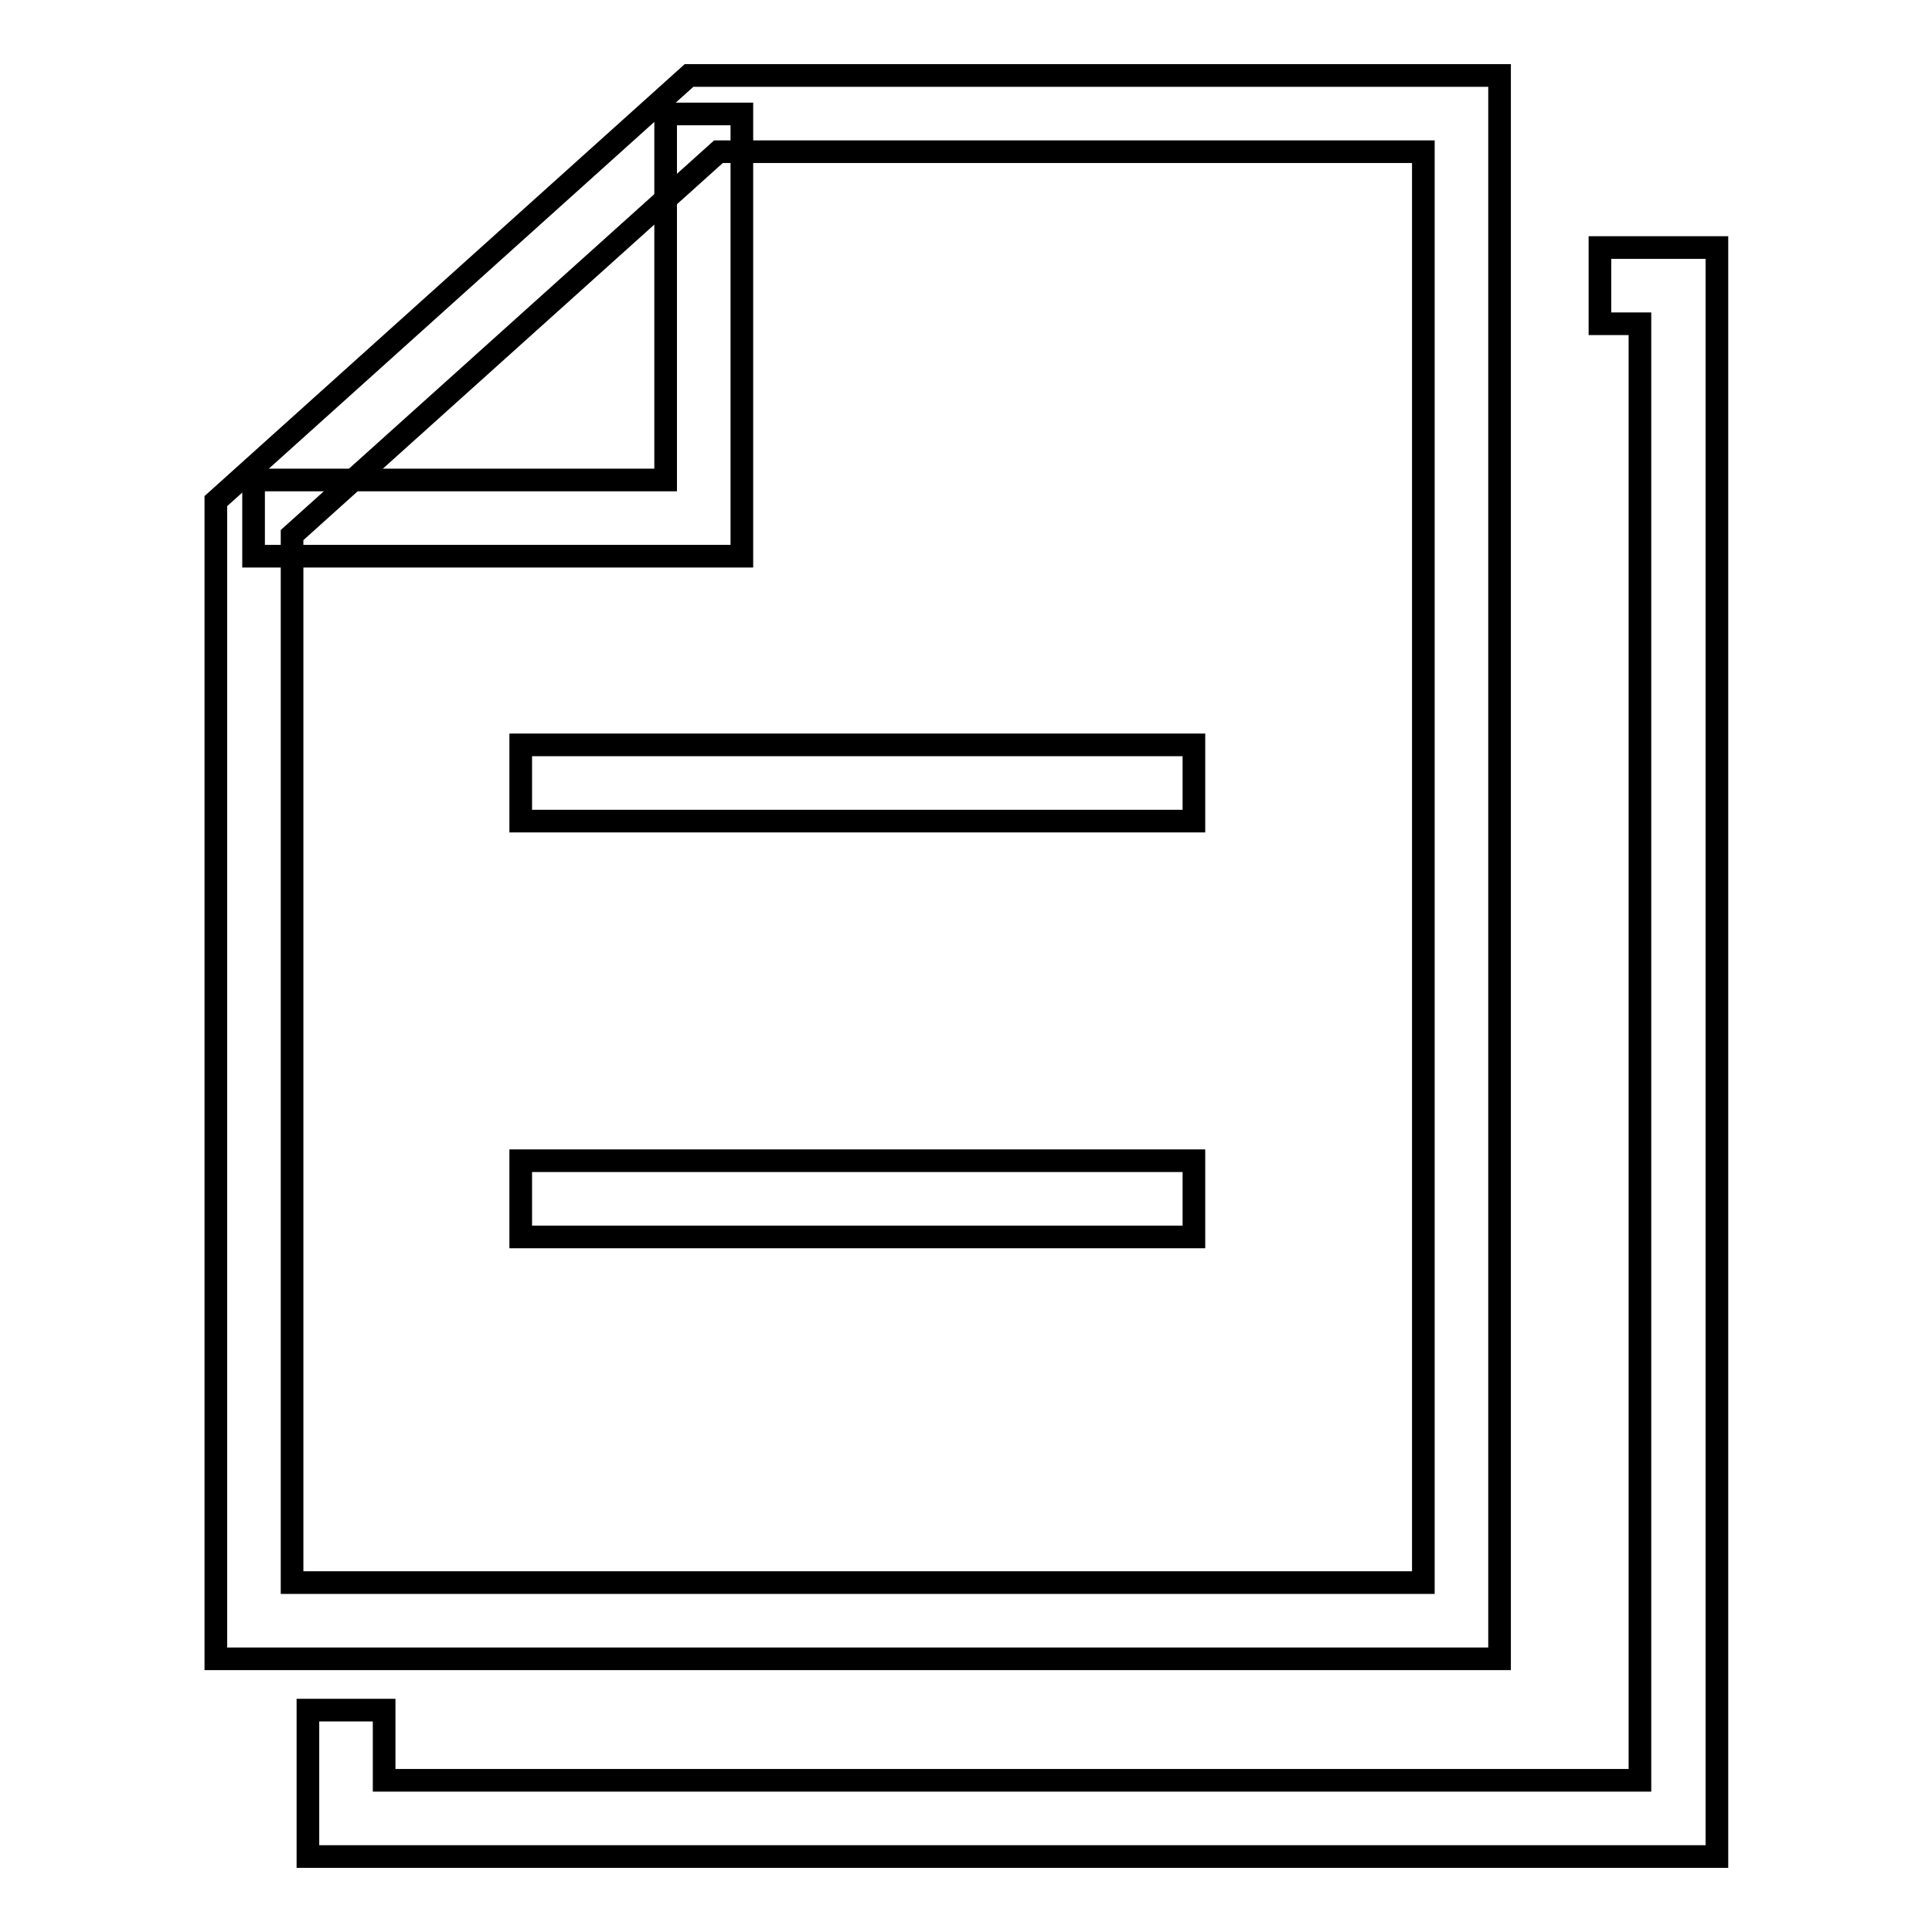<?xml version="1.0" encoding="utf-8"?>
<!-- Svg Vector Icons : http://www.onlinewebfonts.com/icon -->
<!DOCTYPE svg PUBLIC "-//W3C//DTD SVG 1.1//EN" "http://www.w3.org/Graphics/SVG/1.1/DTD/svg11.dtd">
<svg version="1.1" xmlns="http://www.w3.org/2000/svg" xmlns:xlink="http://www.w3.org/1999/xlink" x="0px" y="0px" viewBox="0 0 256 256" enable-background="new 0 0 256 256" xml:space="preserve">
<g><g><path stroke-width="3" fill-opacity="0" stroke="#000000"  d="M198.7,219.8H28.6V66.4L91.3,10h107.4V219.8L198.7,219.8z M38.7,209.7h149.9V20.1H95.2L38.7,70.9V209.7z"/><path stroke-width="3" fill-opacity="0" stroke="#000000"  d="M98.3,73.7H33.6V63.6h54.6V15.1h10.1V73.7z"/><path stroke-width="3" fill-opacity="0" stroke="#000000"  d="M227.4,246H40.8v-19.4h10.1v9.3h166.4V42.9H212V32.8h15.5V246L227.4,246z"/><path stroke-width="3" fill-opacity="0" stroke="#000000"  d="M69,98.7h89.2v10.1H69V98.7L69,98.7z"/><path stroke-width="3" fill-opacity="0" stroke="#000000"  d="M69,153.8h89.2v10.1H69V153.8L69,153.8z"/></g></g>
</svg>